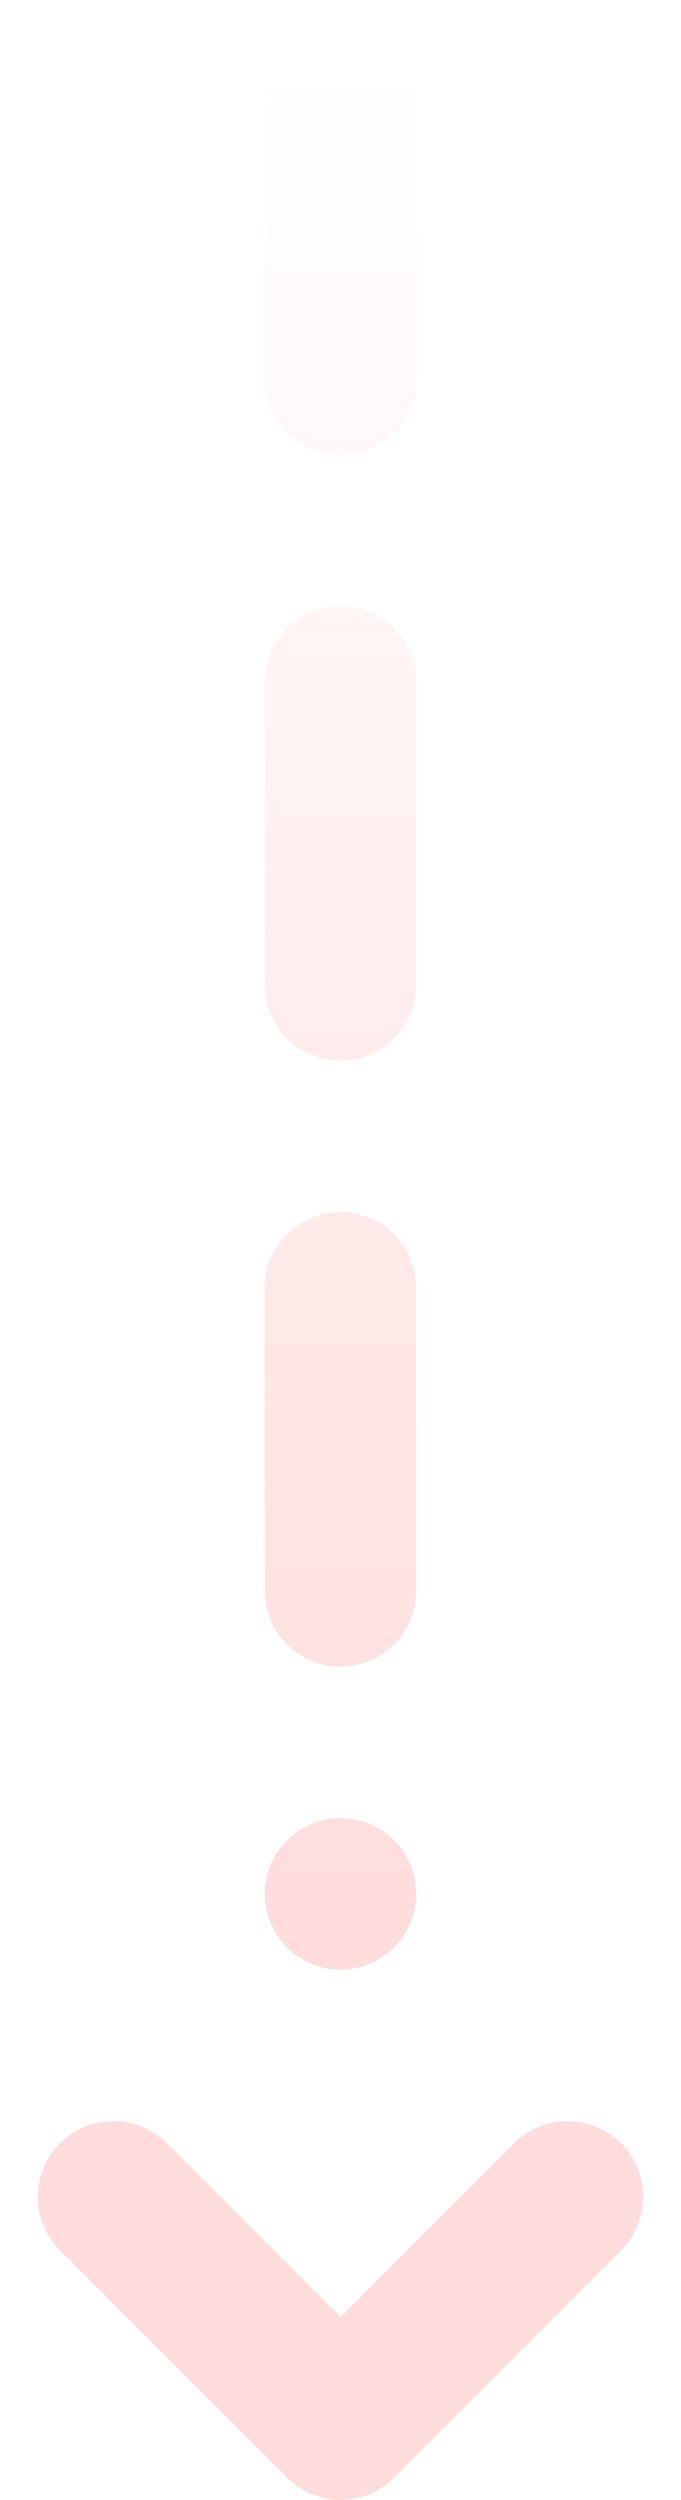 <svg width="9" height="33" viewBox="0 0 9 33" fill="none" xmlns="http://www.w3.org/2000/svg">
<path d="M4.5 1L4.5 25" stroke="url(#paint0_linear_178_3331)" stroke-width="2" stroke-linecap="round" stroke-dasharray="4 4"/>
<path d="M7.5 29L4.5 32L1.5 29" stroke="#FFDDDD" stroke-width="2" stroke-linecap="round" stroke-linejoin="round"/>
<defs>
<linearGradient id="paint0_linear_178_3331" x1="4" y1="1" x2="4" y2="25" gradientUnits="userSpaceOnUse">
<stop stop-color="#FFDDDD" stop-opacity="0"/>
<stop offset="1" stop-color="#FFDDDD"/>
</linearGradient>
</defs>
</svg>
